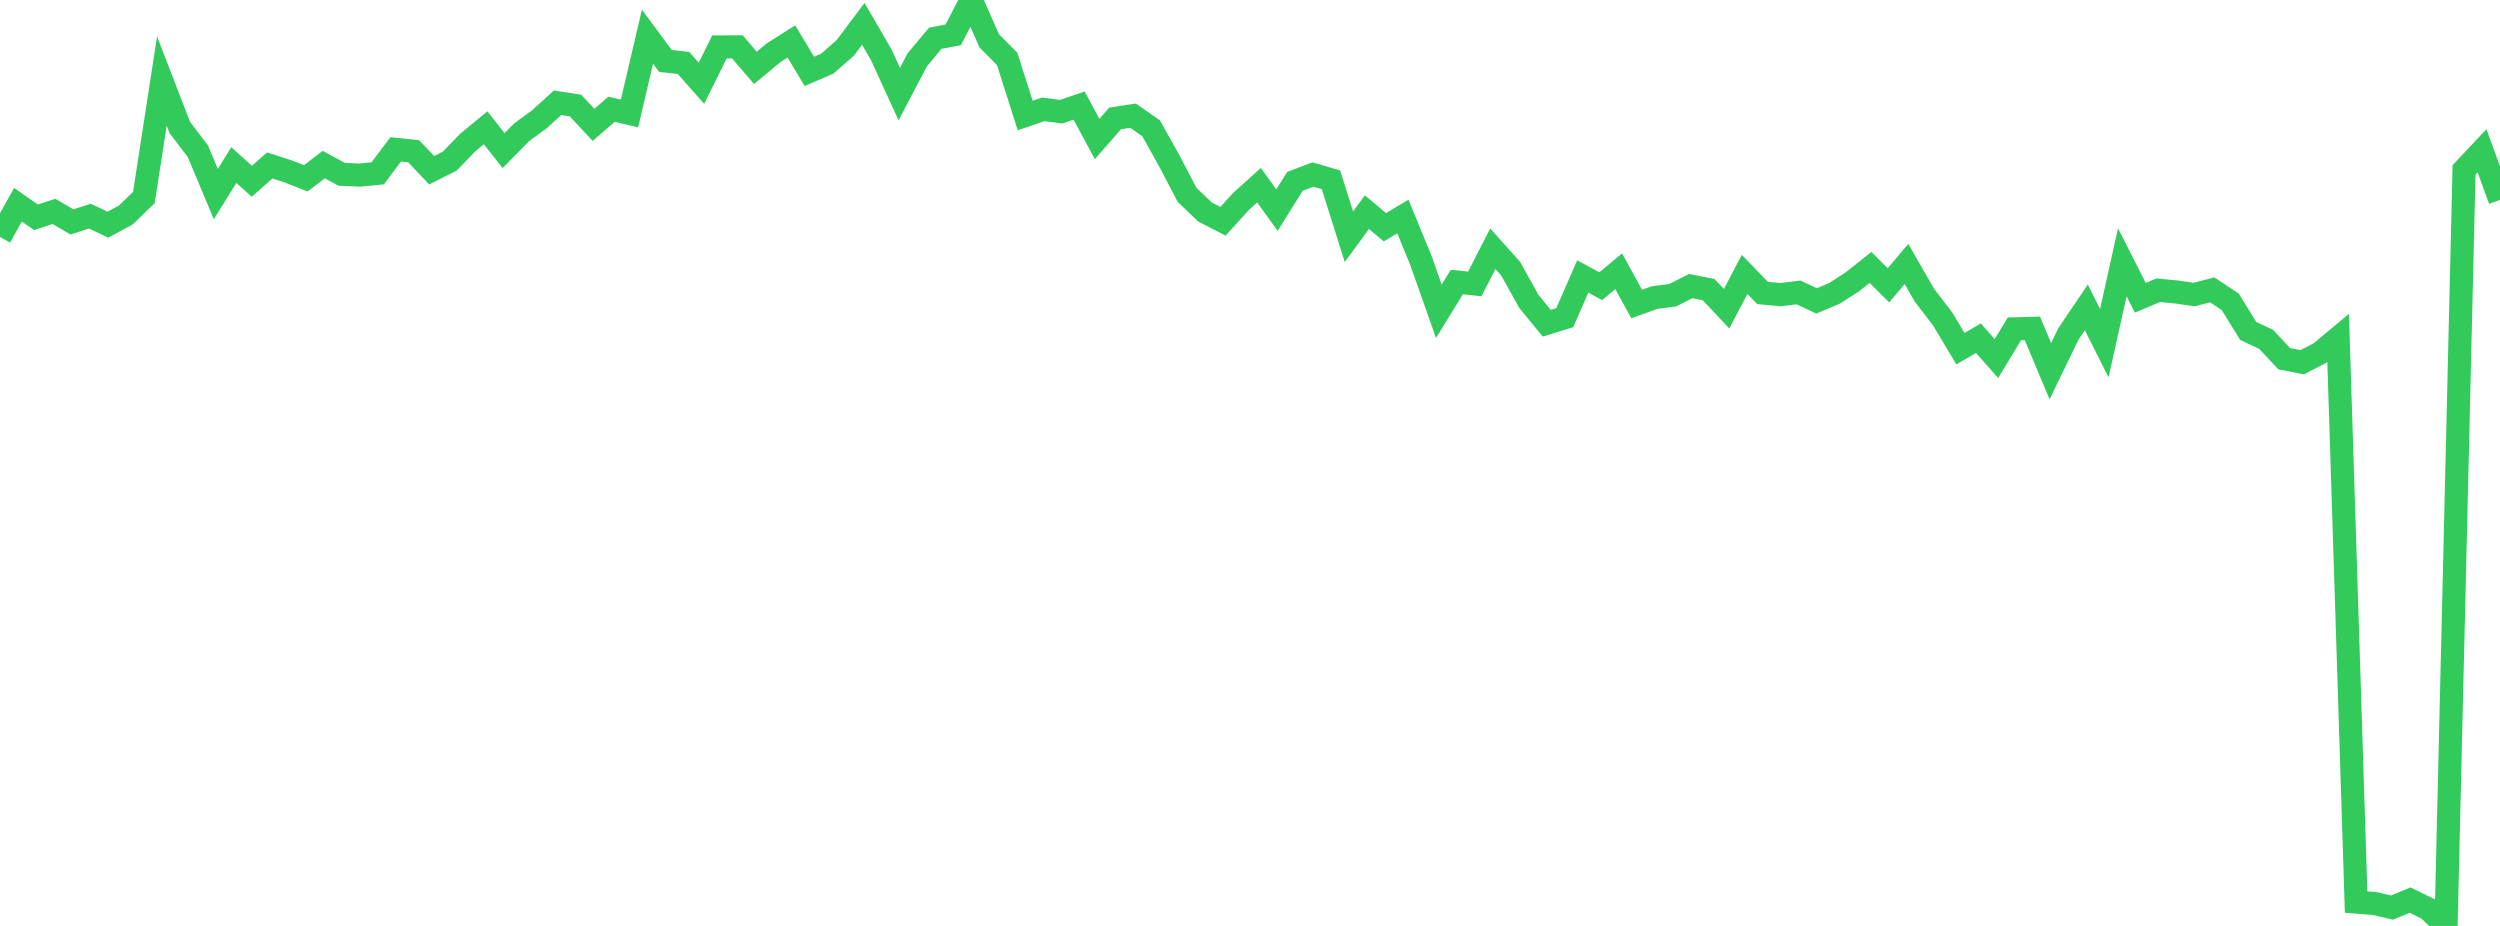<?xml version="1.0" standalone="no"?>
<!DOCTYPE svg PUBLIC "-//W3C//DTD SVG 1.1//EN" "http://www.w3.org/Graphics/SVG/1.1/DTD/svg11.dtd">

<svg width="135" height="50" viewBox="0 0 135 50" preserveAspectRatio="none" 
  xmlns="http://www.w3.org/2000/svg"
  xmlns:xlink="http://www.w3.org/1999/xlink">


<polyline points="0.0, 12.795 0.971, 11.056 1.942, 11.733 2.914, 11.415 3.885, 11.983 4.856, 11.671 5.827, 12.135 6.799, 11.603 7.77, 10.667 8.741, 4.375 9.712, 6.889 10.683, 8.162 11.655, 10.48 12.626, 8.912 13.597, 9.788 14.568, 8.934 15.54, 9.249 16.511, 9.63 17.482, 8.888 18.453, 9.414 19.424, 9.455 20.396, 9.36 21.367, 8.066 22.338, 8.167 23.309, 9.193 24.281, 8.705 25.252, 7.702 26.223, 6.9 27.194, 8.131 28.165, 7.145 29.137, 6.432 30.108, 5.549 31.079, 5.701 32.05, 6.743 33.022, 5.9 33.993, 6.125 34.964, 1.979 35.935, 3.294 36.906, 3.397 37.878, 4.497 38.849, 2.536 39.82, 2.531 40.791, 3.662 41.763, 2.855 42.734, 2.238 43.705, 3.855 44.676, 3.436 45.647, 2.583 46.619, 1.288 47.59, 2.966 48.561, 5.08 49.532, 3.231 50.504, 2.065 51.475, 1.883 52.446, 0.0 53.417, 2.204 54.388, 3.183 55.36, 6.238 56.331, 5.905 57.302, 6.032 58.273, 5.701 59.245, 7.506 60.216, 6.394 61.187, 6.246 62.158, 6.926 63.129, 8.66 64.101, 10.52 65.072, 11.451 66.043, 11.949 67.014, 10.878 67.986, 9.999 68.957, 11.346 69.928, 9.791 70.899, 9.425 71.871, 9.708 72.842, 12.785 73.813, 11.455 74.784, 12.271 75.755, 11.691 76.727, 14.057 77.698, 16.809 78.669, 15.229 79.64, 15.332 80.612, 13.431 81.583, 14.517 82.554, 16.269 83.525, 17.455 84.496, 17.157 85.468, 14.929 86.439, 15.455 87.41, 14.647 88.381, 16.418 89.353, 16.067 90.324, 15.943 91.295, 15.448 92.266, 15.639 93.237, 16.672 94.209, 14.817 95.18, 15.821 96.151, 15.911 97.122, 15.791 98.094, 16.25 99.065, 15.839 100.036, 15.213 101.007, 14.44 101.978, 15.407 102.95, 14.253 103.921, 15.944 104.892, 17.207 105.863, 18.827 106.835, 18.263 107.806, 19.363 108.777, 17.759 109.748, 17.732 110.719, 20.047 111.691, 18.035 112.662, 16.599 113.633, 18.53 114.604, 14.165 115.576, 16.079 116.547, 15.672 117.518, 15.766 118.489, 15.904 119.46, 15.653 120.432, 16.297 121.403, 17.87 122.374, 18.328 123.345, 19.369 124.317, 19.561 125.288, 19.059 126.259, 18.248 127.23, 48.711 128.201, 48.786 129.173, 49.008 130.144, 48.605 131.115, 49.081 132.086, 50.0 133.058, 9.172 134.029, 8.142 135.0, 10.793" fill="none" stroke="#32ca5b" stroke-width="1.25"/>

</svg>